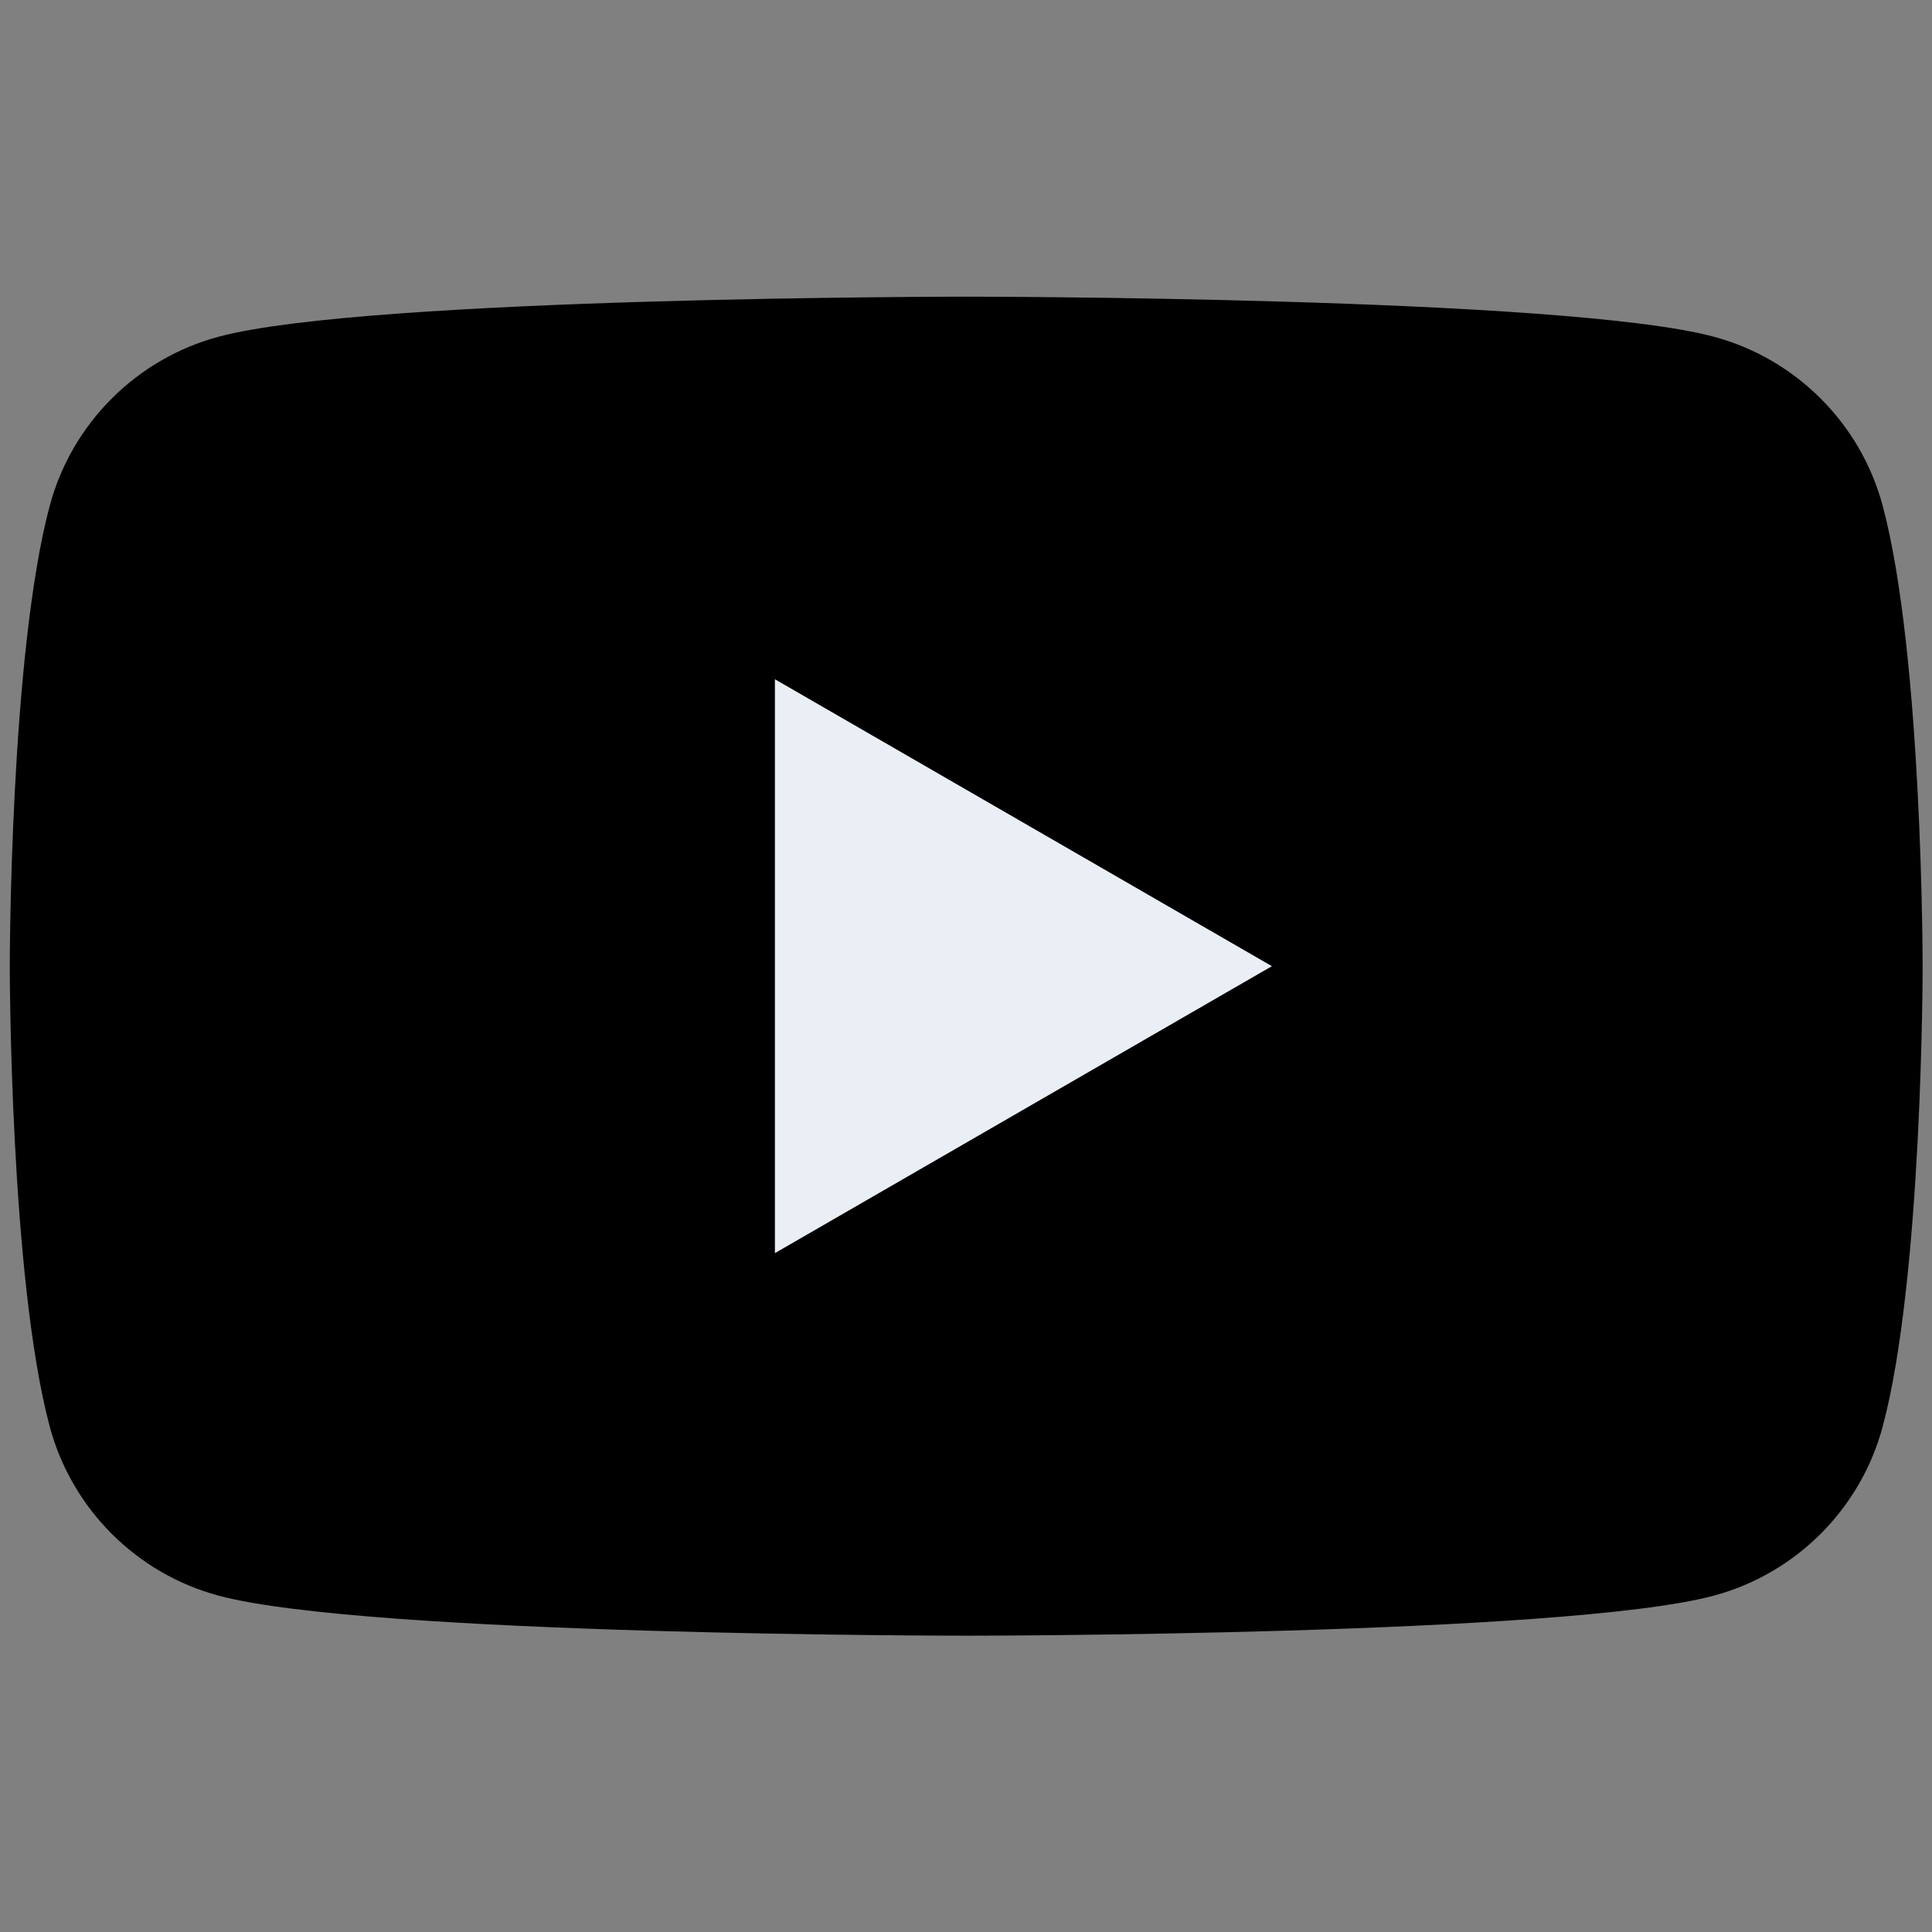 <?xml version="1.0" encoding="UTF-8" standalone="no"?>
<!DOCTYPE svg PUBLIC "-//W3C//DTD SVG 1.1//EN" "http://www.w3.org/Graphics/SVG/1.1/DTD/svg11.dtd">
<svg width="100%" height="100%" viewBox="0 0 100 100" version="1.1" xmlns="http://www.w3.org/2000/svg" xmlns:xlink="http://www.w3.org/1999/xlink" xml:space="preserve" xmlns:serif="http://www.serif.com/" style="fill-rule:evenodd;clip-rule:evenodd;stroke-linejoin:round;stroke-miterlimit:2;">
    <rect x="0" y="0" width="100" height="100" fill="#808080" stroke="none"/>
    <g transform="matrix(1.006,0,0,0.975,0.246,2.237)">
        <g id="frame">
            <rect x="-0.245" y="-2.295" width="99.395" height="102.609" style="fill:none;"/>
        </g>
    </g>
    <g transform="matrix(0.815,0,0,0.815,-68.402,-53.951)">
        <g id="youtube-540" serif:id="youtube 540">
            <g>
                <g transform="matrix(1,0,0,1,203.496,156.8)">
                    <path d="M0,-58.482C-1.397,-63.709 -5.514,-67.825 -10.741,-69.222C-20.215,-71.761 -58.204,-71.761 -58.204,-71.761C-58.204,-71.761 -96.193,-71.761 -105.667,-69.222C-110.894,-67.825 -115.011,-63.709 -116.408,-58.482C-118.946,-49.008 -118.946,-29.241 -118.946,-29.241C-118.946,-29.241 -118.946,-9.474 -116.408,-0.001C-115.011,5.226 -110.894,9.343 -105.667,10.74C-96.193,13.279 -58.204,13.279 -58.204,13.279C-58.204,13.279 -20.215,13.279 -10.741,10.74C-5.514,9.343 -1.397,5.226 0,-0.001C2.538,-9.474 2.538,-29.241 2.538,-29.241C2.538,-29.241 2.538,-49.008 0,-58.482" style="fill-rule:nonzero;"/>
                </g>
                <g transform="matrix(1,0,0,1,133.143,109.336)">
                    <path d="M0,36.446L0,0L31.562,18.223L0,36.446Z" style="fill:rgb(234,239,245);fill-rule:nonzero;"/>
                </g>
            </g>
        </g>
    </g>
</svg>
